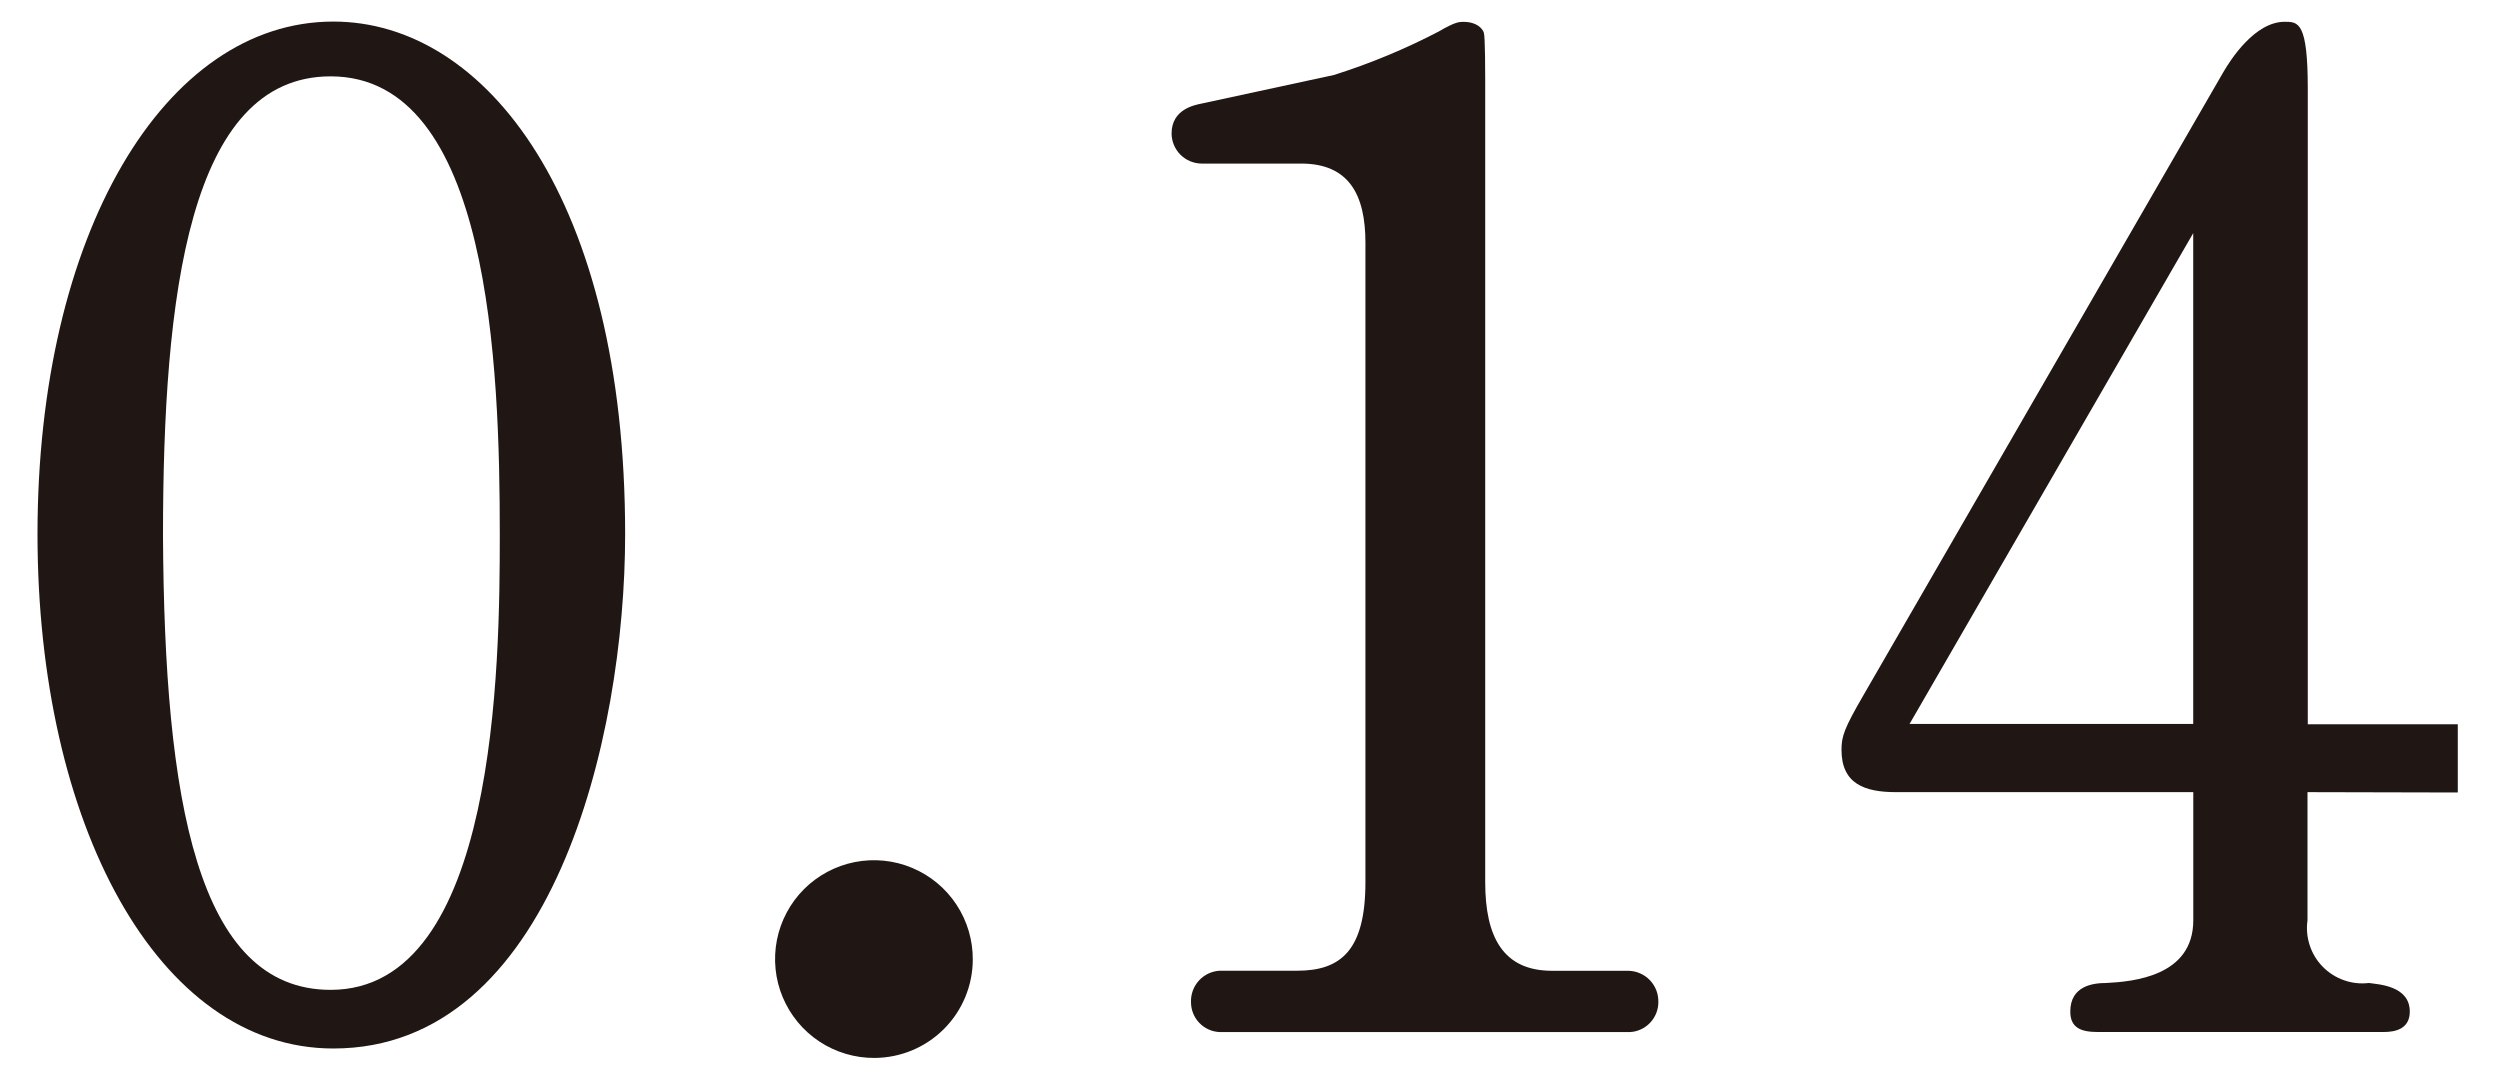 <svg width="35" height="15" viewBox="0 0 35 15" fill="none" xmlns="http://www.w3.org/2000/svg">
<path d="M4.667 14.679C2.205 14.679 0.525 11.529 0.525 7.479C0.525 3.279 2.301 0.302 4.667 0.302C6.806 0.302 8.752 2.802 8.752 7.479C8.752 10.345 7.722 14.679 4.667 14.679ZM4.629 1.069C2.644 1.069 2.282 4.142 2.282 7.501C2.301 11.201 2.759 13.858 4.629 13.858C6.958 13.858 6.997 9.295 6.997 7.482C6.997 5.134 6.863 1.069 4.629 1.069Z" fill="#201715"/>
<path d="M12.245 14.811C11.97 14.813 11.701 14.733 11.472 14.582C11.243 14.431 11.064 14.214 10.958 13.961C10.852 13.708 10.824 13.429 10.877 13.159C10.93 12.89 11.062 12.643 11.256 12.448C11.451 12.254 11.698 12.122 11.967 12.069C12.237 12.016 12.516 12.044 12.769 12.15C13.023 12.256 13.239 12.435 13.39 12.664C13.541 12.893 13.621 13.162 13.619 13.437C13.617 13.801 13.472 14.149 13.215 14.406C12.957 14.664 12.609 14.809 12.245 14.811V14.811Z" fill="#201715"/>
<path d="M22.819 14.449H17.074C16.966 14.444 16.864 14.398 16.79 14.32C16.715 14.242 16.674 14.138 16.674 14.03C16.67 13.919 16.71 13.811 16.784 13.729C16.859 13.646 16.963 13.597 17.074 13.59H18.162C18.772 13.59 19.116 13.304 19.116 12.35V3.397C19.116 2.729 18.887 2.29 18.216 2.29H16.822C16.711 2.289 16.605 2.244 16.526 2.166C16.448 2.087 16.403 1.981 16.402 1.87C16.402 1.527 16.727 1.47 16.822 1.45L18.674 1.05C19.181 0.89 19.673 0.686 20.144 0.44C20.373 0.306 20.43 0.306 20.487 0.306C20.678 0.306 20.755 0.401 20.774 0.458C20.793 0.515 20.793 1.05 20.793 1.126V12.351C20.793 13.114 21.041 13.591 21.728 13.591H22.797C22.853 13.592 22.909 13.604 22.961 13.627C23.013 13.65 23.06 13.682 23.099 13.723C23.138 13.764 23.168 13.812 23.189 13.865C23.209 13.918 23.218 13.974 23.217 14.031C23.217 14.138 23.175 14.242 23.101 14.319C23.027 14.397 22.926 14.444 22.819 14.449V14.449Z" fill="#201715"/>
<path d="M32.305 11.09V12.884C32.288 13.001 32.299 13.121 32.336 13.234C32.373 13.347 32.435 13.45 32.518 13.534C32.601 13.619 32.703 13.684 32.815 13.723C32.926 13.763 33.046 13.776 33.164 13.762C33.298 13.781 33.737 13.8 33.737 14.162C33.737 14.41 33.527 14.448 33.374 14.448H29.366C29.137 14.448 28.984 14.391 28.984 14.162C28.984 13.799 29.308 13.762 29.484 13.762C29.866 13.743 30.706 13.667 30.706 12.884V11.09H26.545C26.106 11.09 25.781 10.975 25.781 10.498C25.781 10.307 25.819 10.198 26.087 9.735L31.126 1.011C31.226 0.839 31.565 0.305 31.985 0.305C32.175 0.305 32.309 0.305 32.309 1.24V10.14H34.409V11.095L32.305 11.09ZM30.705 3.264L26.734 10.135H30.705V3.264Z" fill="#201715"/>
</svg>
